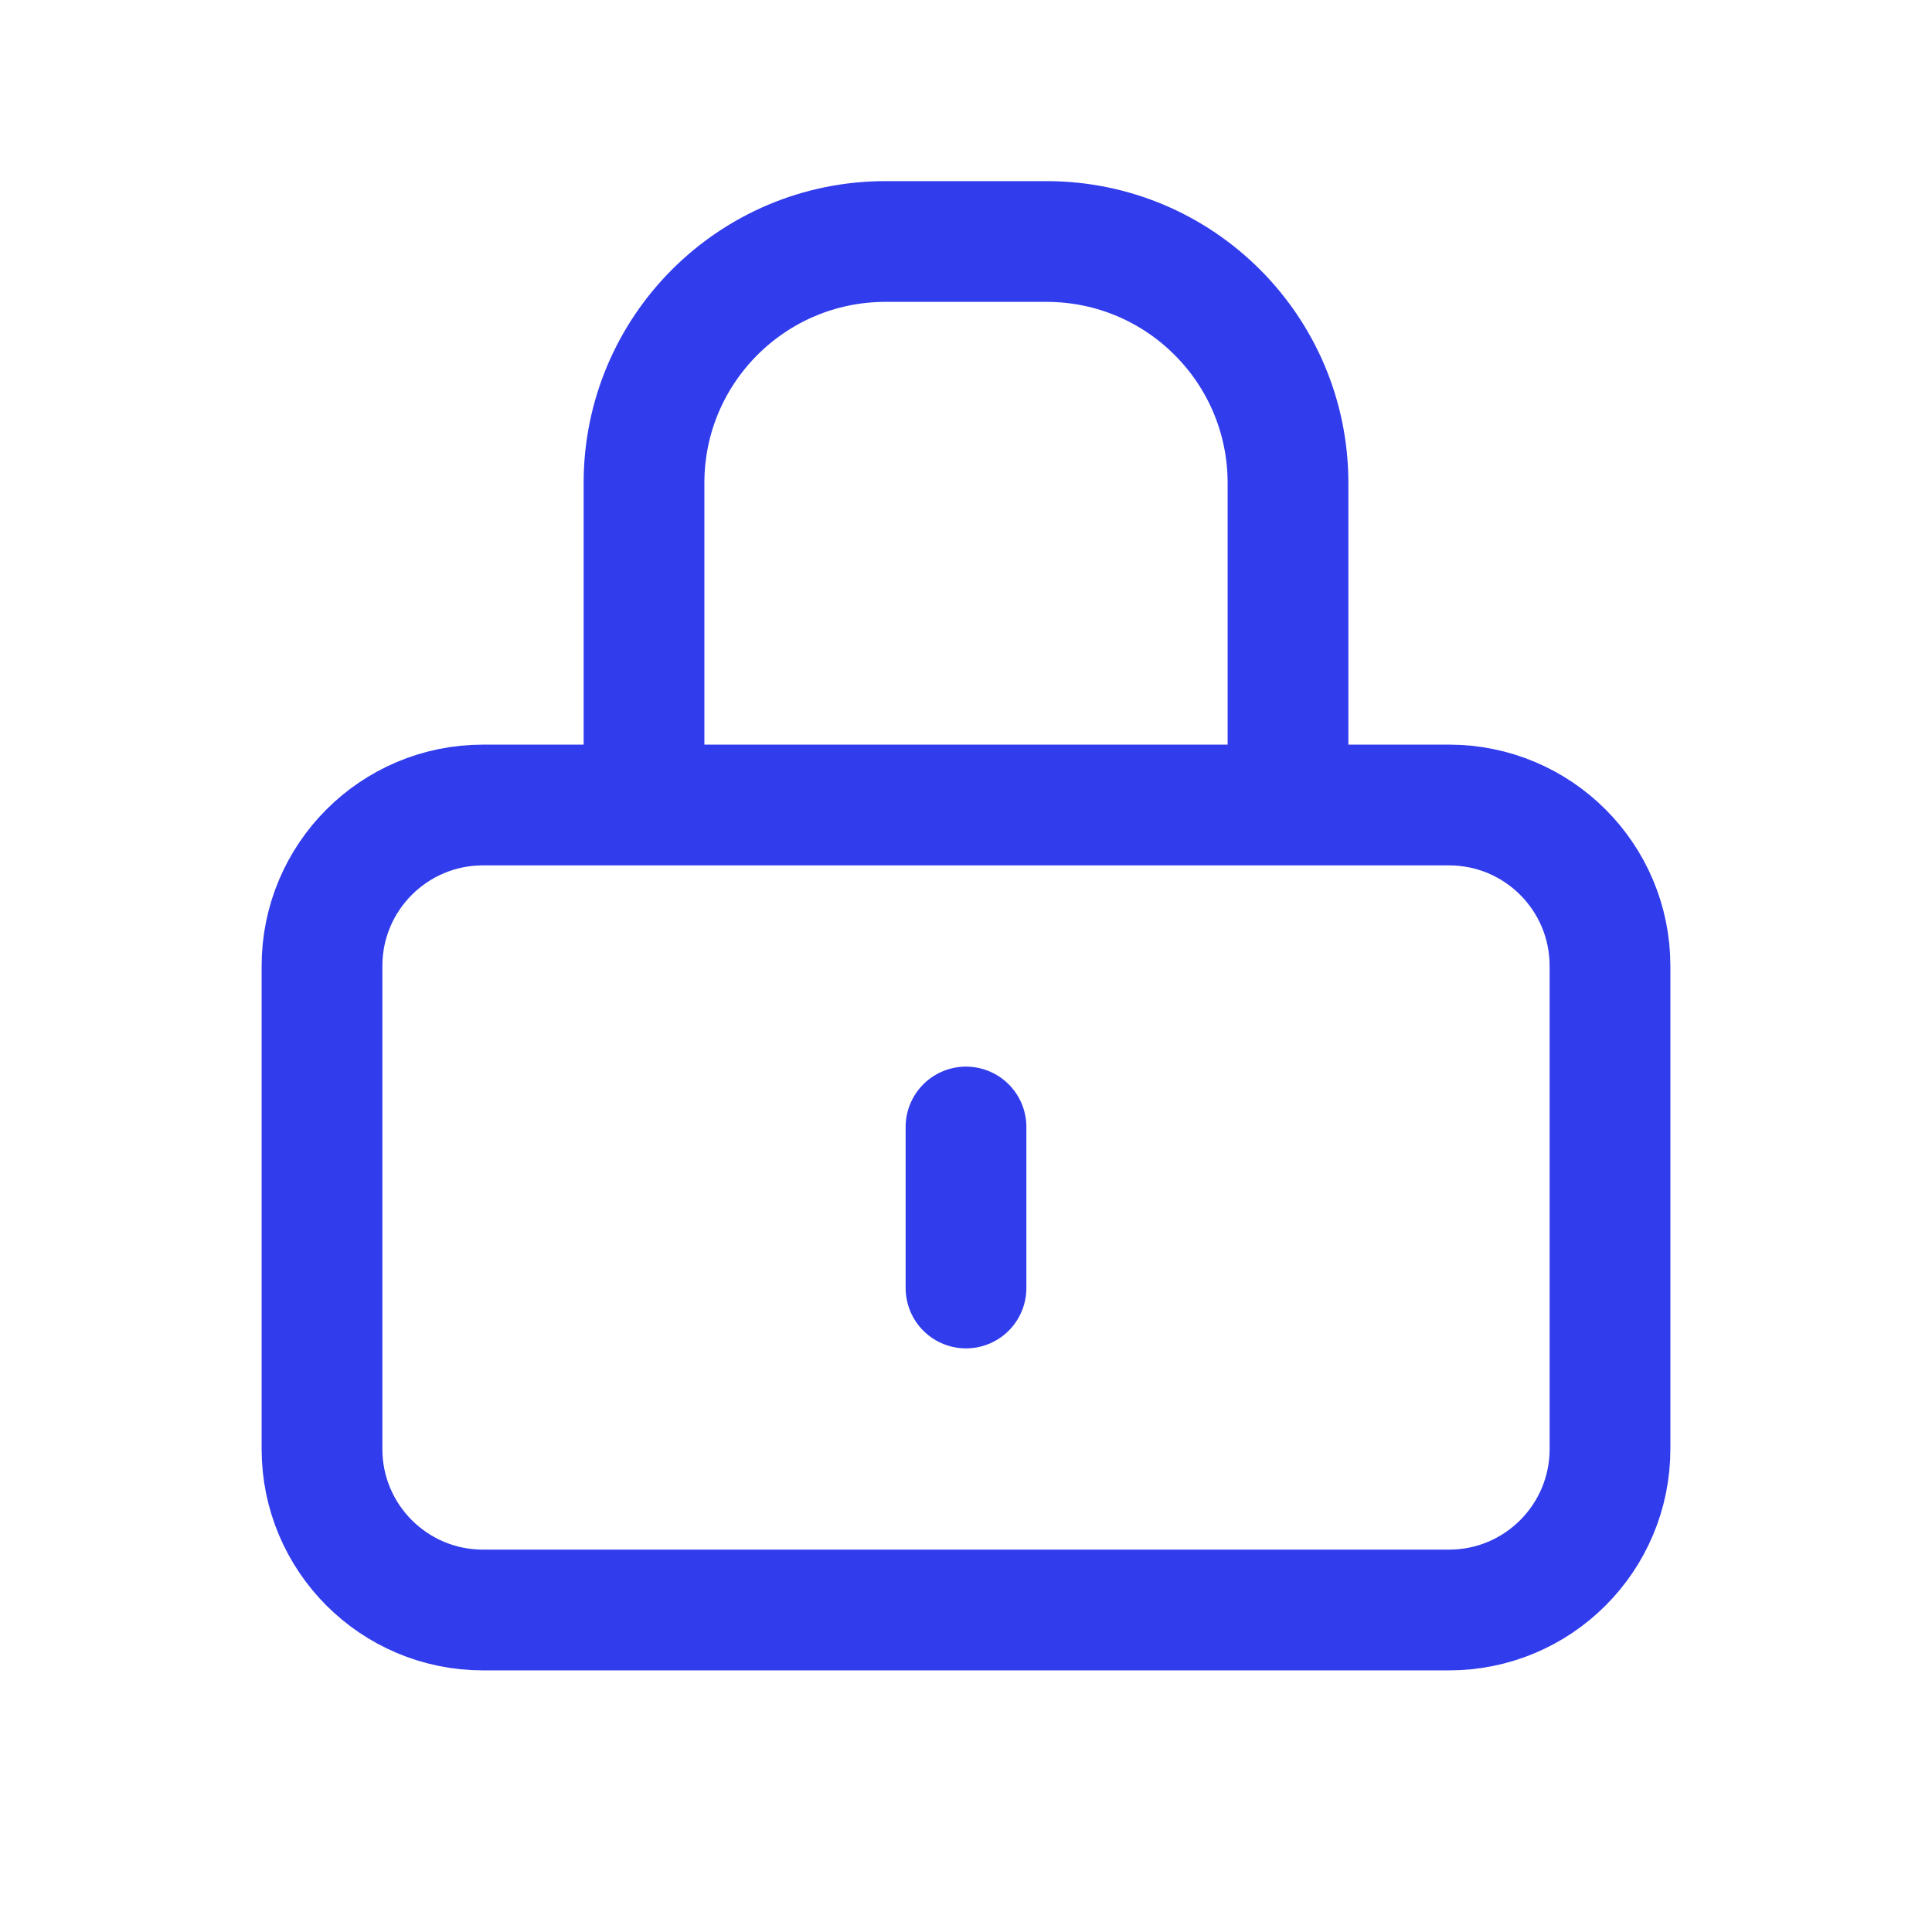 <svg width="24" height="24" viewBox="0 0 24 24" fill="none" xmlns="http://www.w3.org/2000/svg">
<path d="M12 14V16M8 10V6C8 4.343 9.343 3 11 3H13C14.657 3 16 4.343 16 6V10M6 20H18C19.105 20 20 19.105 20 18V12C20 10.895 19.105 10 18 10H6C4.895 10 4 10.895 4 12V18C4 19.105 4.895 20 6 20Z" stroke="#313CEC" stroke-width="1.5" stroke-linecap="round" stroke-linejoin="round"/>
</svg>
